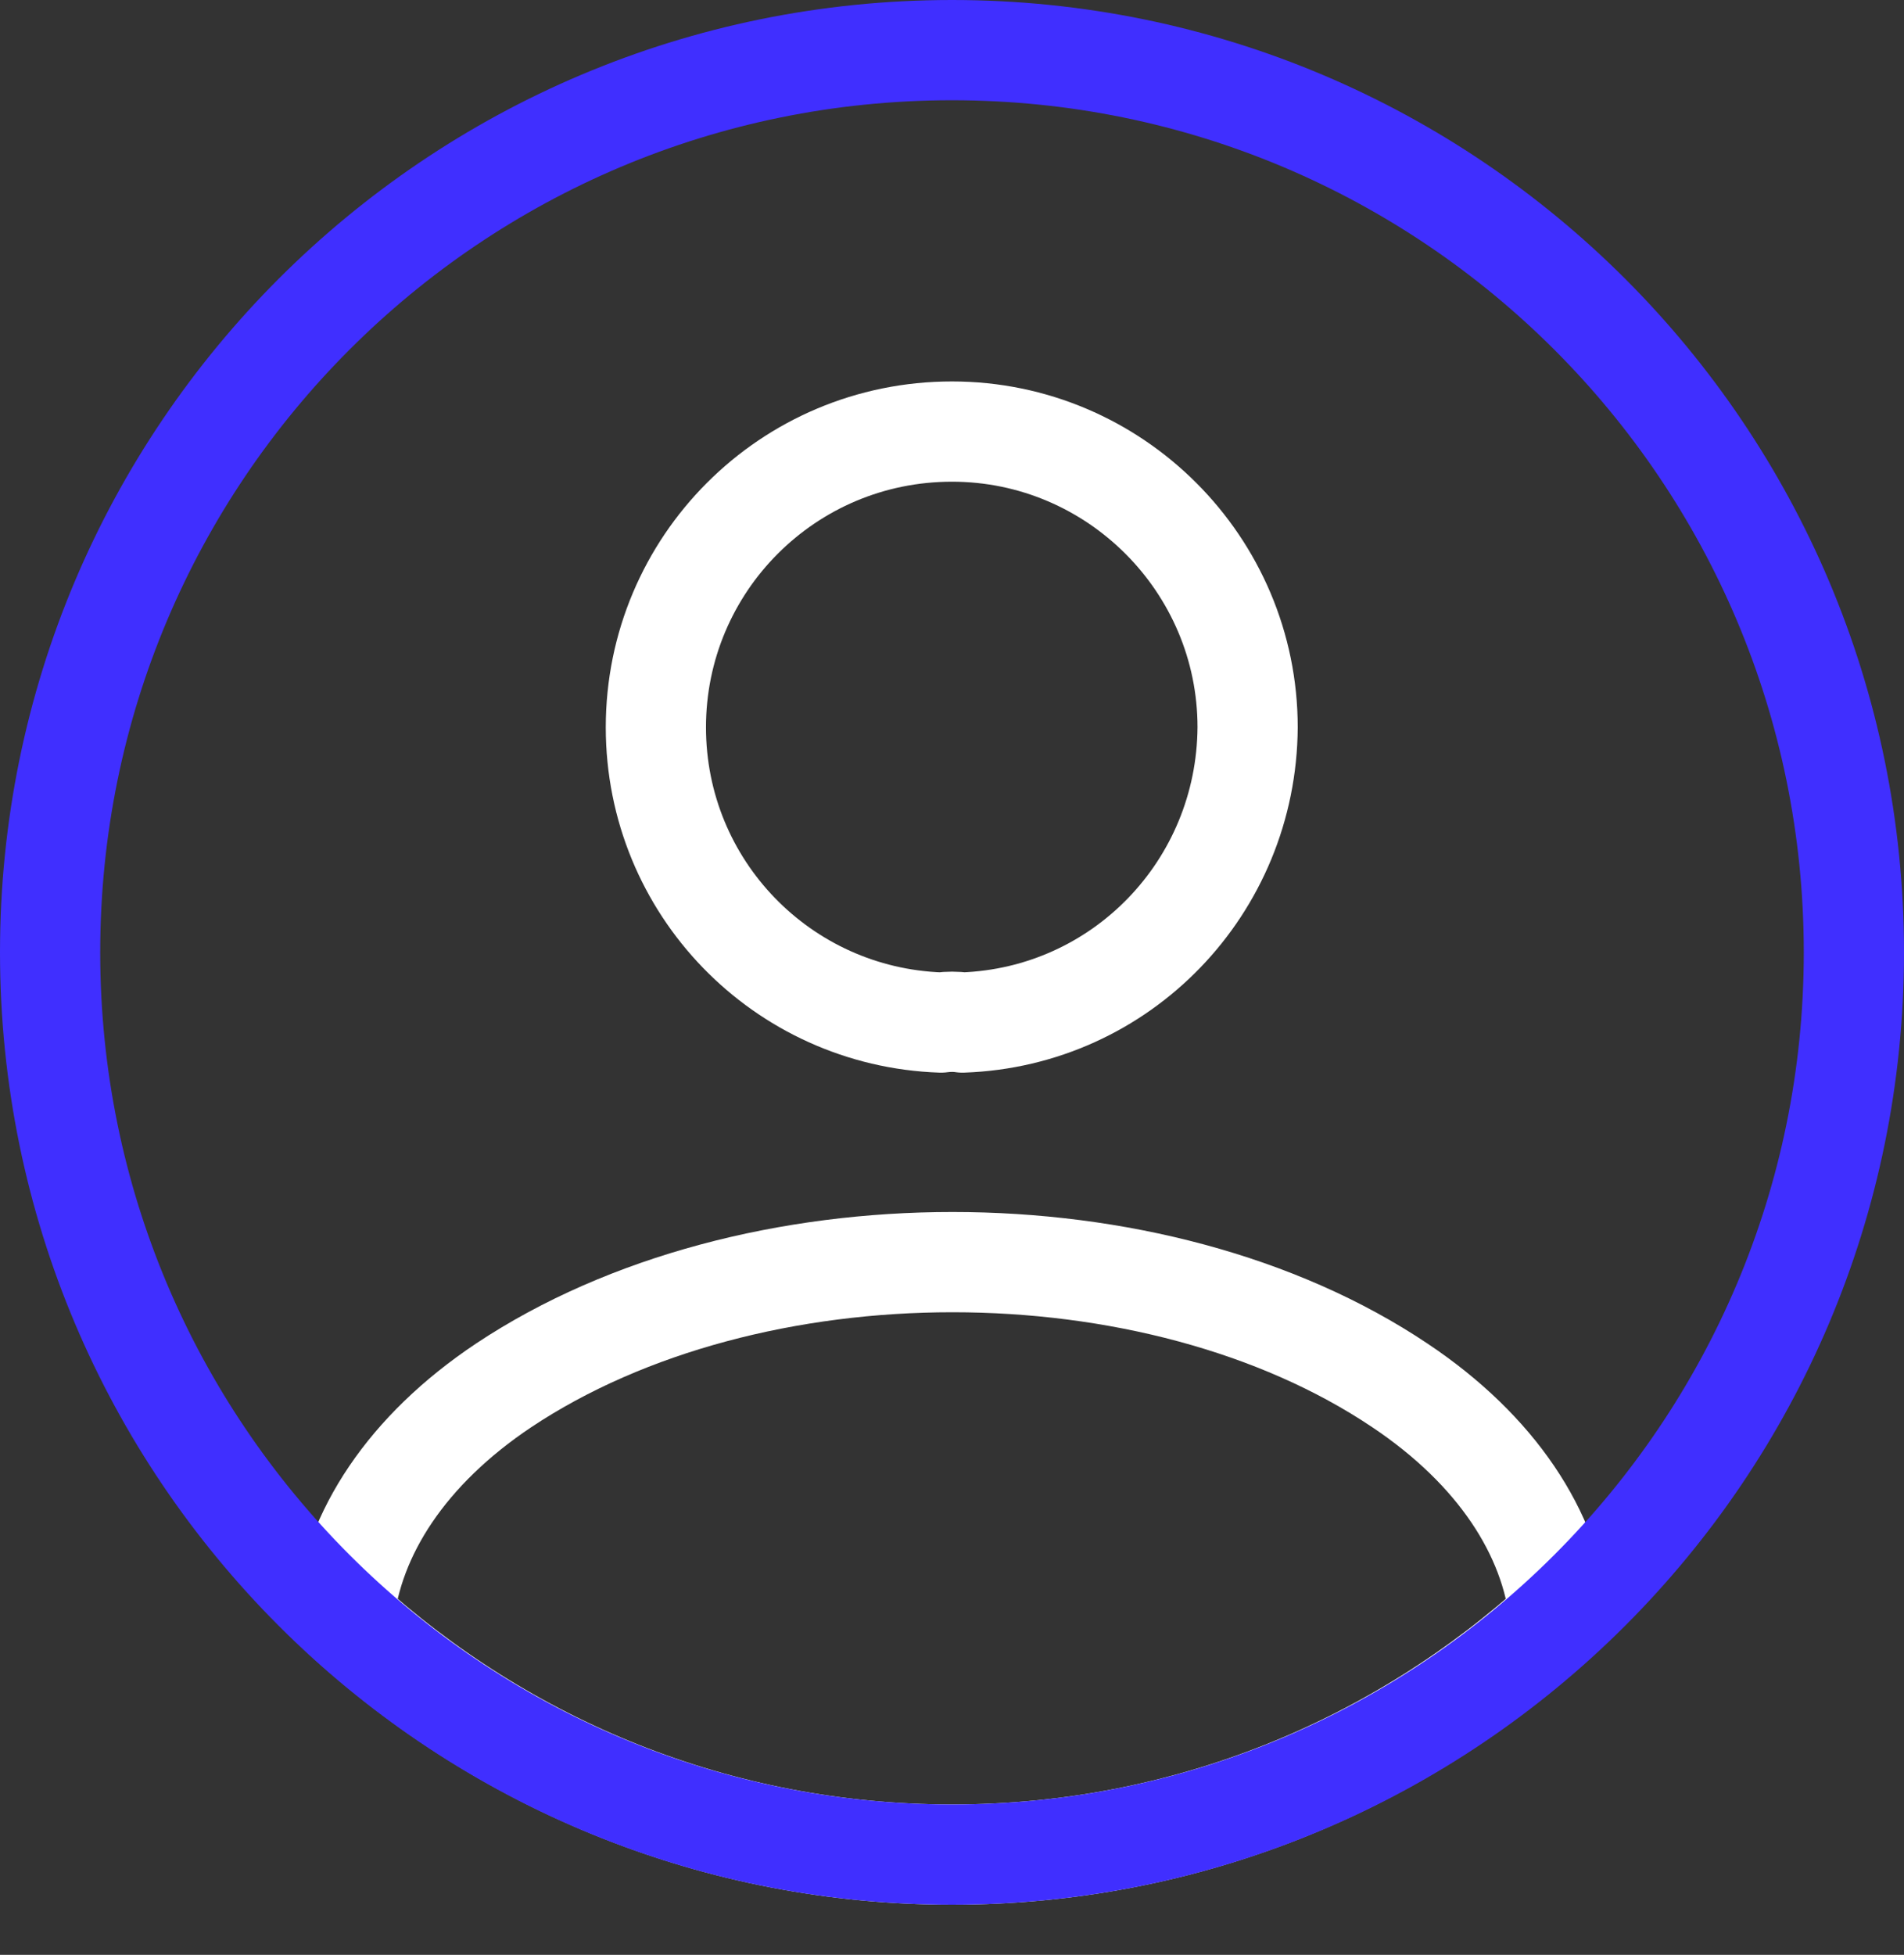 <svg width="38" height="39" viewBox="0 0 38 39" fill="none" xmlns="http://www.w3.org/2000/svg" xmlns:xlink="http://www.w3.org/1999/xlink">
	<rect x="0" y="0" width="38" height="39" fill="#333333" stroke="none"/>
	<desc>
			Created with Pixso.
	</desc>
	<defs/>
	<path id="Vector" d="M18.78 20.4C15.61 20.29 13.09 17.7 13.09 14.51C13.09 11.26 15.72 8.61 19 8.61C22.25 8.61 24.9 11.26 24.9 14.51C24.88 17.7 22.38 20.29 19.21 20.4C19.09 20.38 18.92 20.38 18.78 20.4Z" stroke="#FFFFFF" stroke-opacity="1" stroke-width="2" stroke-linejoin="round"/>
	<path id="Vector" d="M19 37C14.32 37 10.07 35.21 6.86 32.28C7.04 30.59 8.12 28.93 10.05 27.64C14.98 24.36 23.05 24.36 27.94 27.64C29.87 28.93 30.95 30.59 31.13 32.28C27.92 35.21 23.68 37 19 37Z" stroke="#FFFFFF" stroke-opacity="1" stroke-width="2" stroke-linejoin="round"/>
	<path id="Vector" d="M19 37C9.05 37 1 28.94 1 19C1 9.05 9.05 1 19 1C28.94 1 37 9.05 37 19C37 28.94 28.94 37 19 37Z" stroke="#402FFF" stroke-opacity="1" stroke-width="2" stroke-linejoin="round"/>
</svg>
